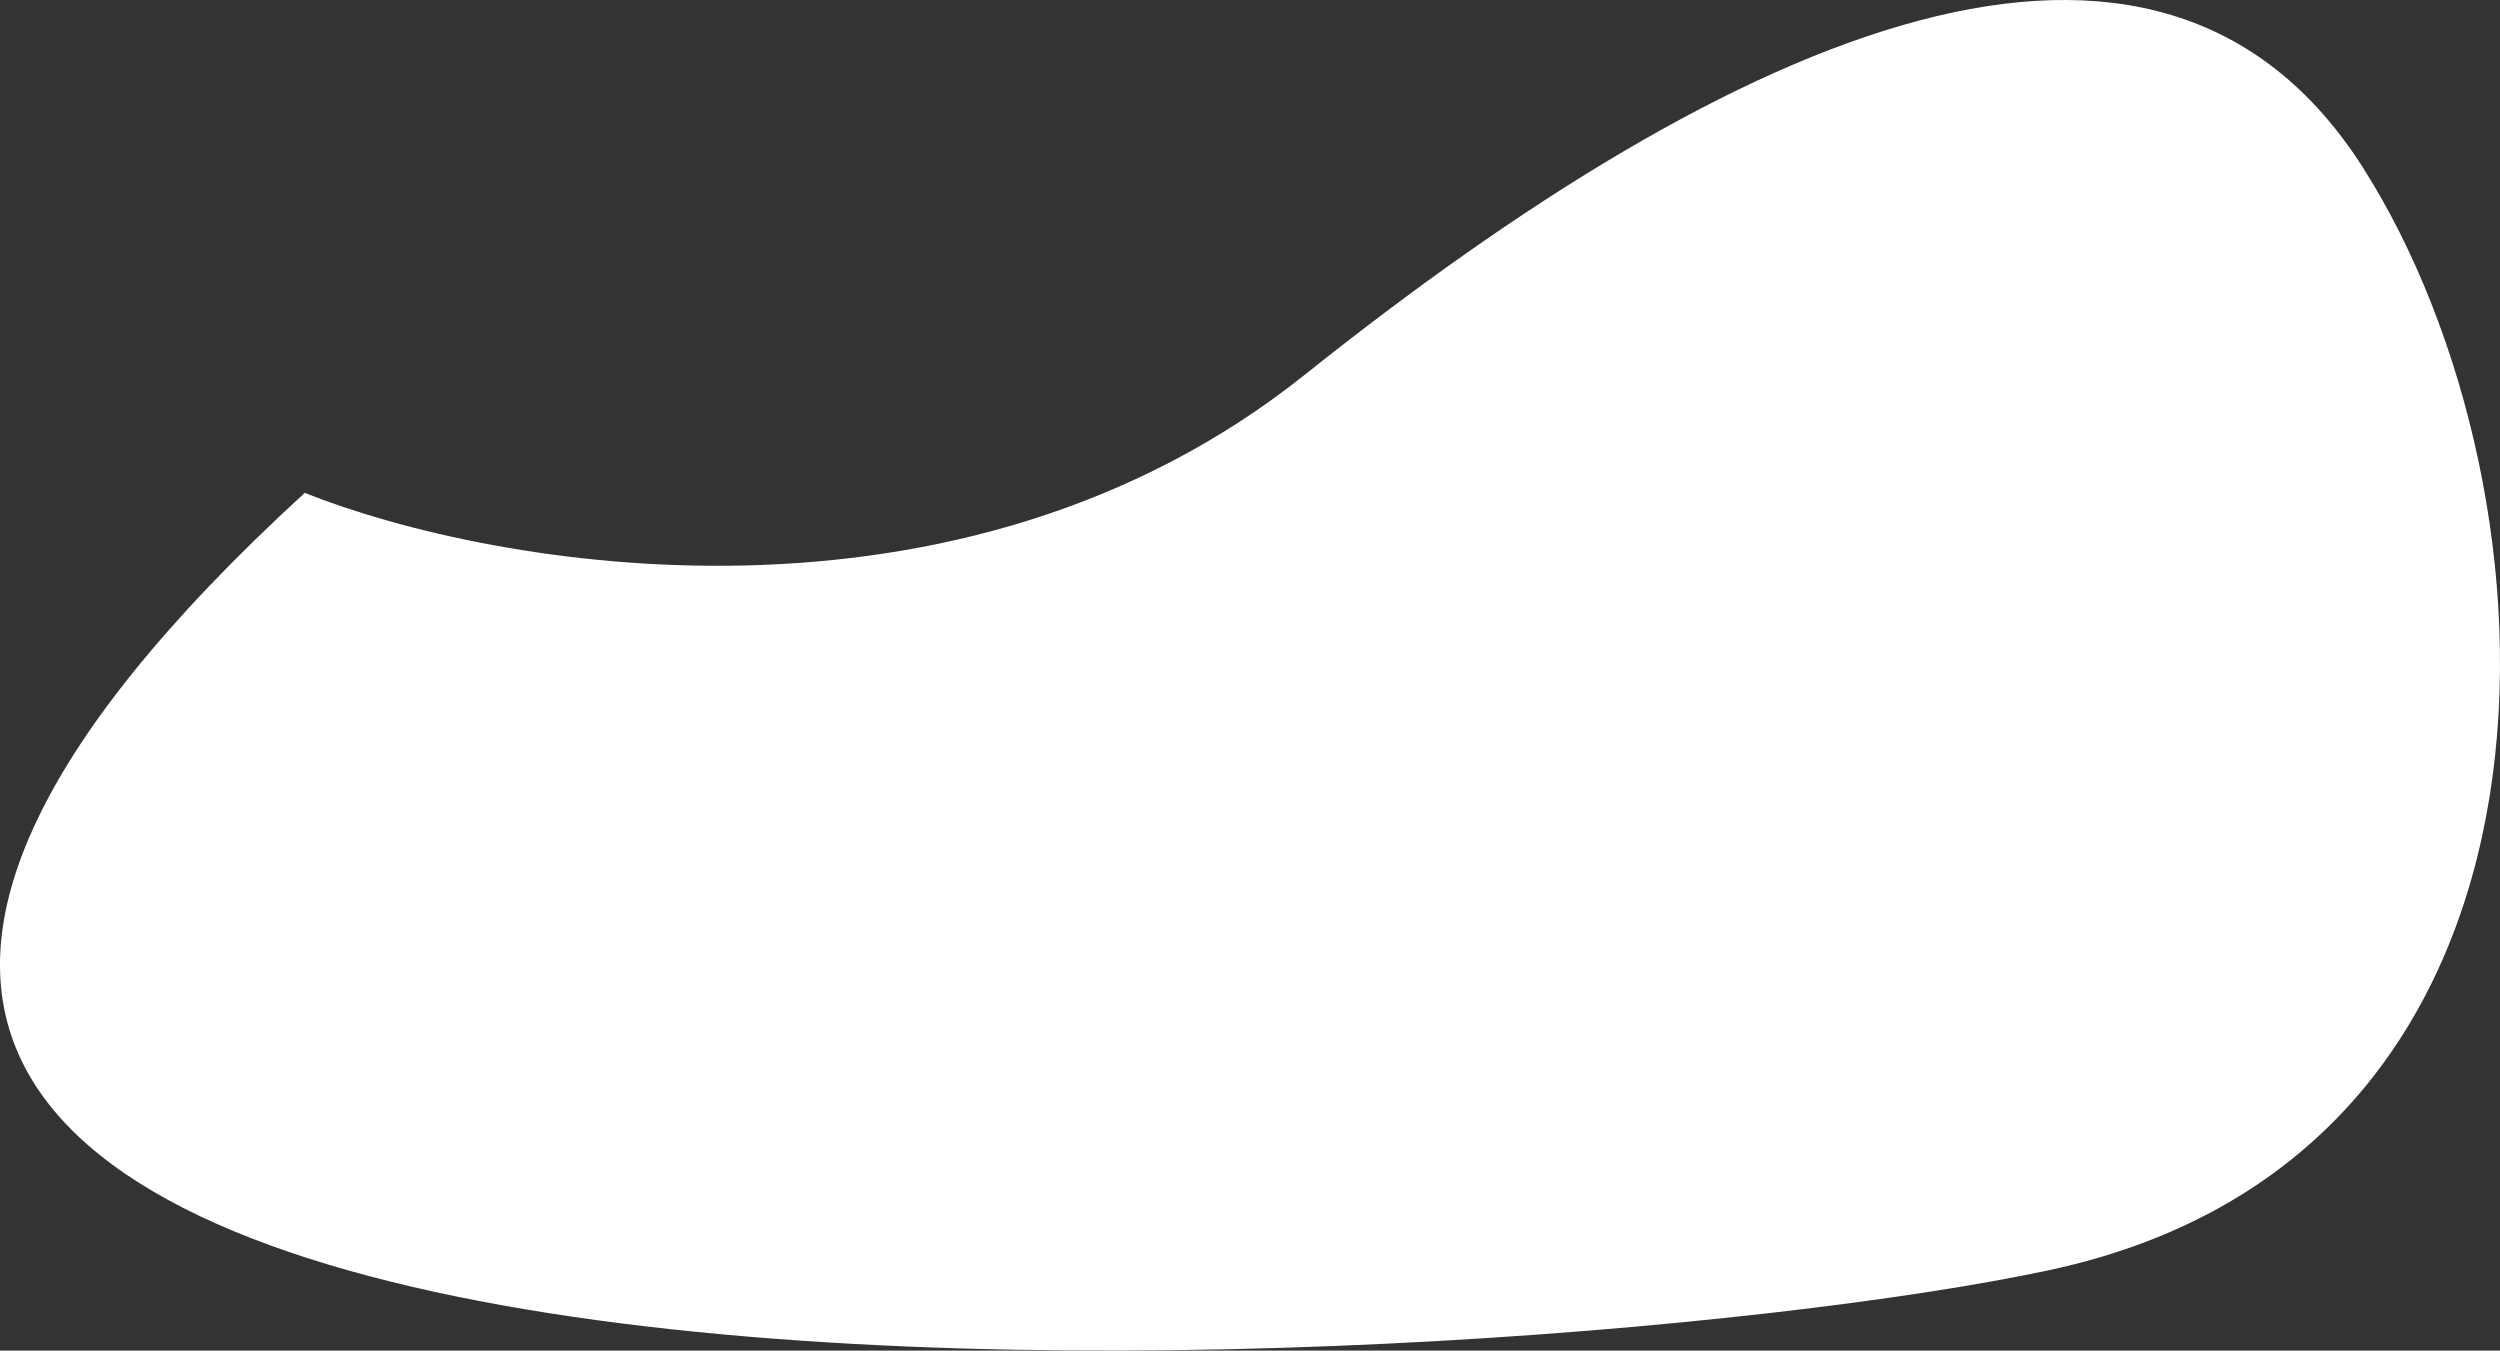 <?xml version="1.0" encoding="UTF-8"?> <svg xmlns="http://www.w3.org/2000/svg" width="174" height="94" viewBox="0 0 174 94" fill="none"><rect x="0" y="0" width="174" height="94" fill="#333333" stroke="none"/> <path d="M90.803 26.089C66.787 45.26 34.4 39.554 21.209 34.305C-57.255 106.197 104.449 96.612 142.658 88.395C180.867 80.179 178.82 34.305 164.491 11.71C150.163 -10.884 120.824 2.125 90.803 26.089Z" fill="white"></path> </svg> 